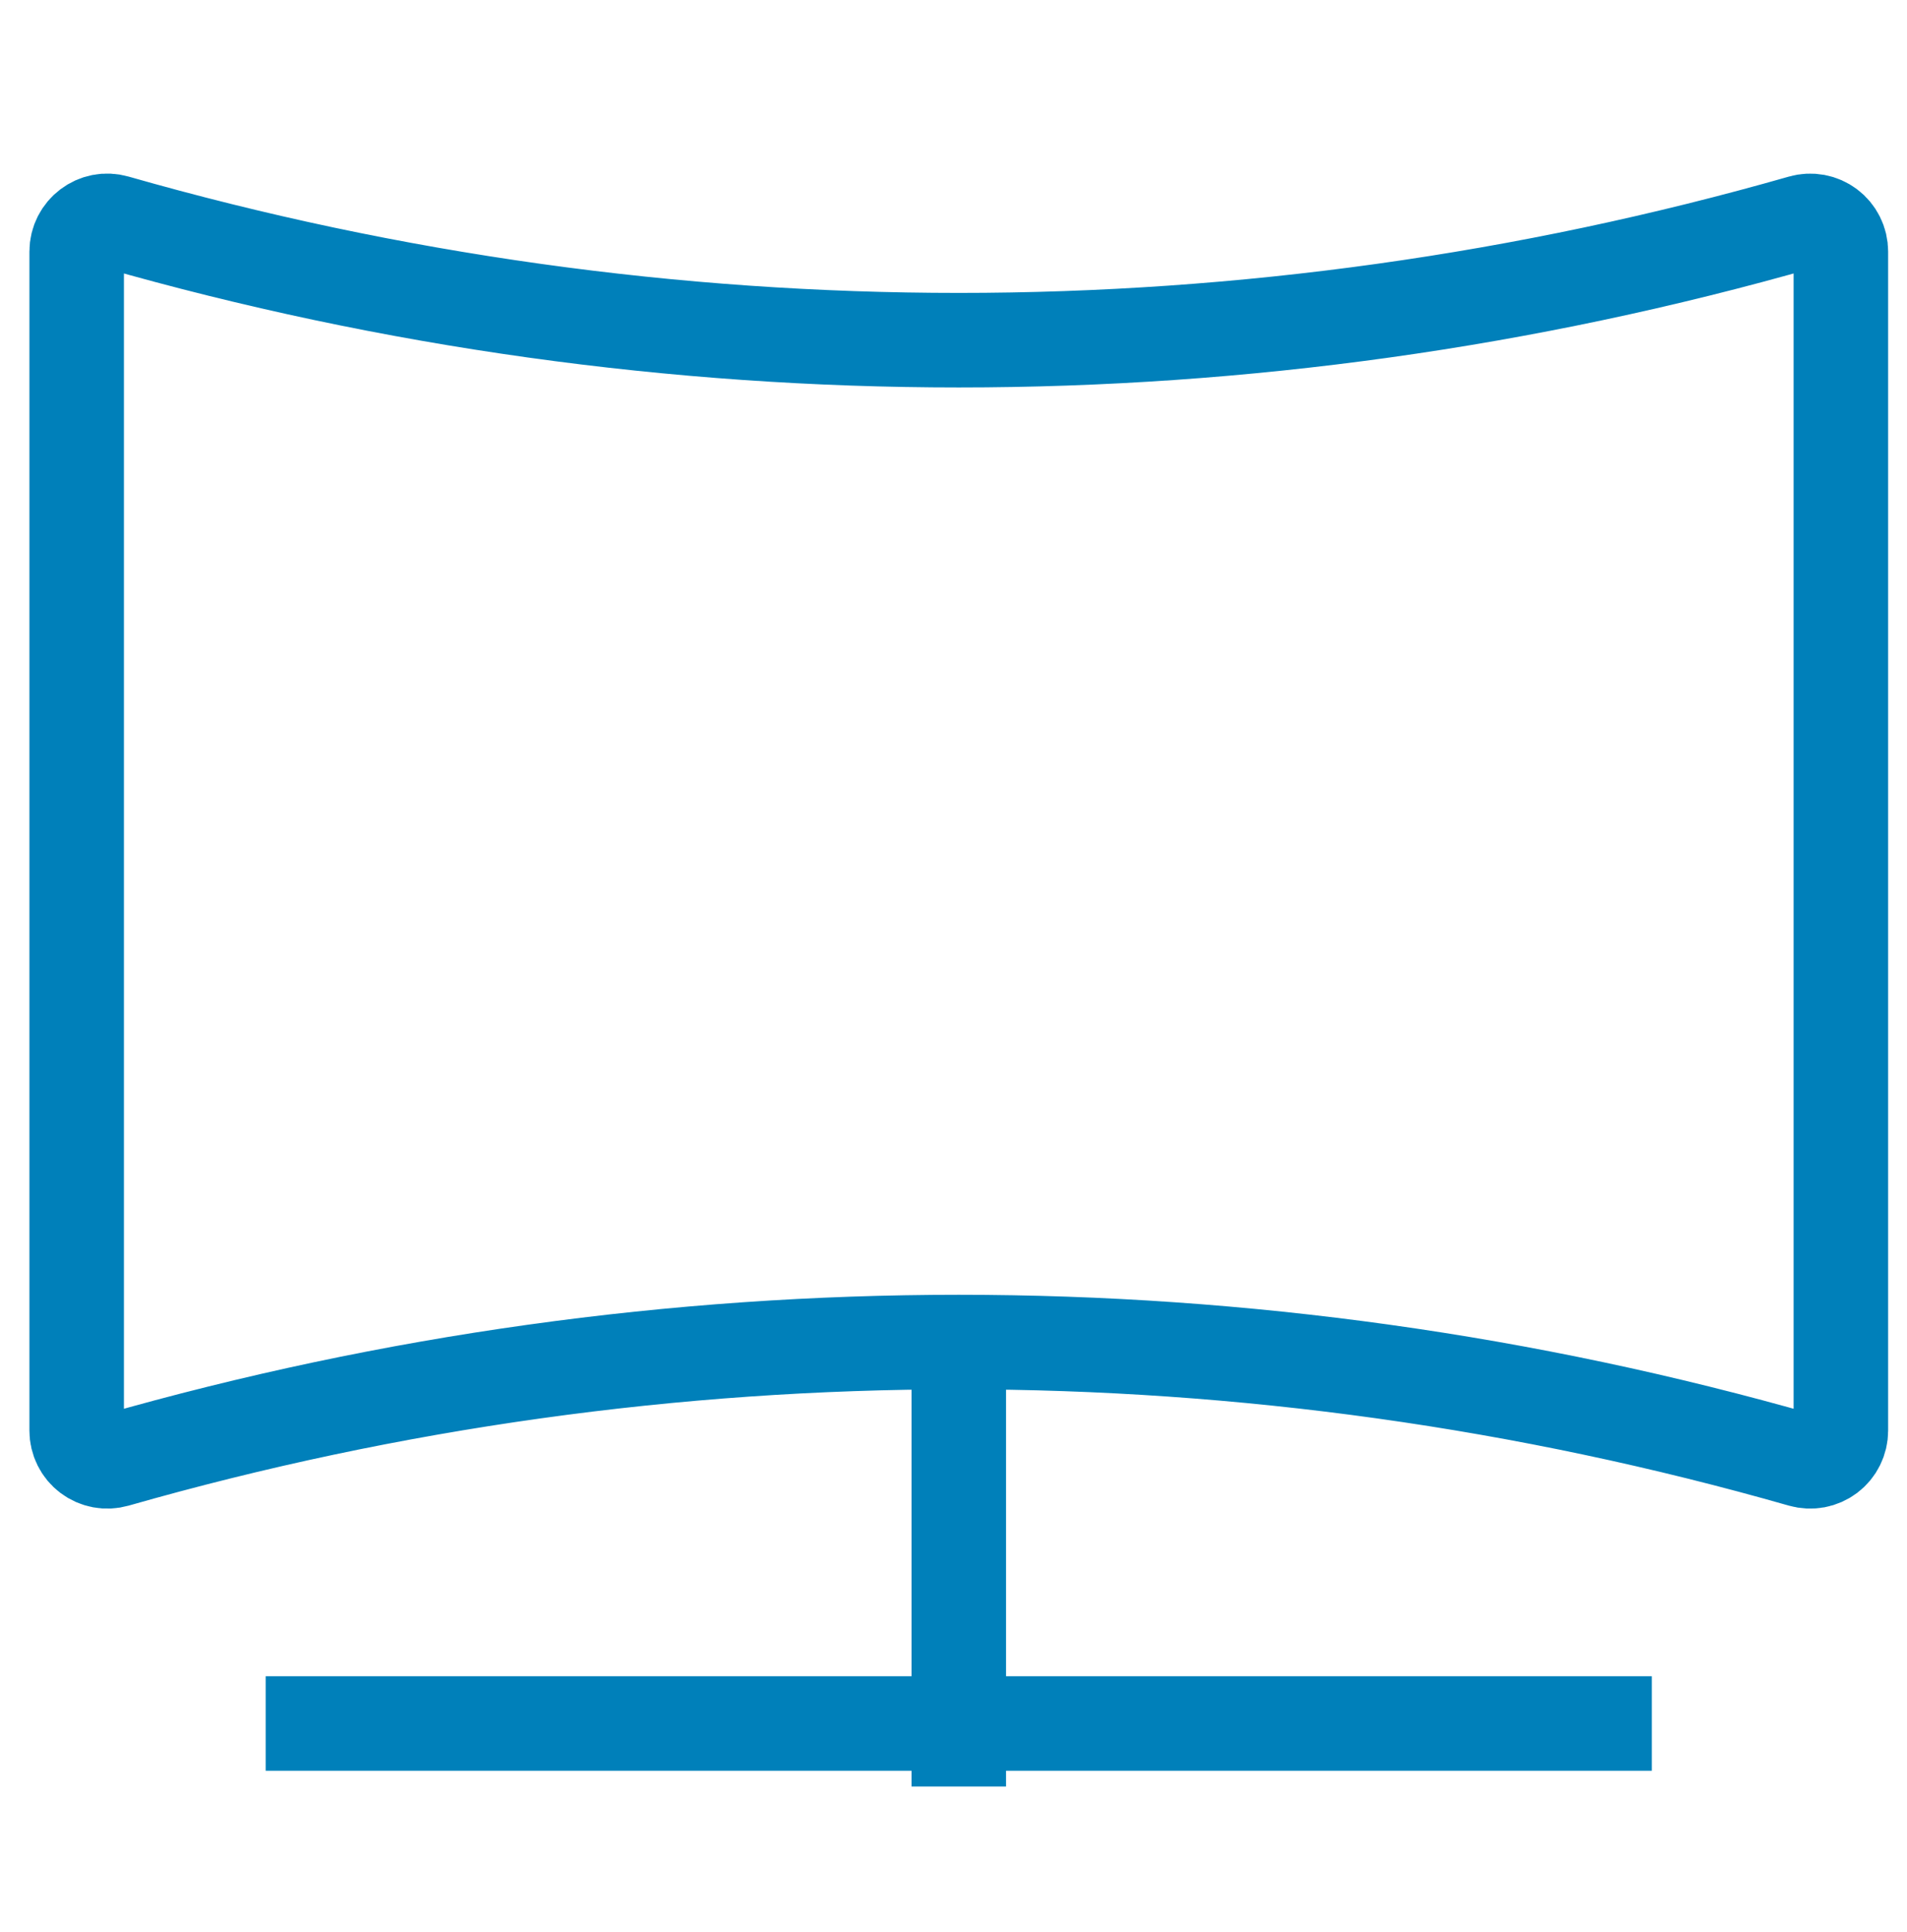 <svg width="77" height="78" viewBox="0 0 77 78" fill="none" xmlns="http://www.w3.org/2000/svg">
<g clip-path="url(#clip0_5819_10804)">
<path d="M10.728 69.569H66.697M38.713 54.304V72.113M72.752 58.94C50.504 52.583 26.921 52.583 4.673 58.94C4.489 58.992 4.295 59.002 4.106 58.967C3.918 58.932 3.74 58.853 3.587 58.738C3.434 58.623 3.31 58.473 3.225 58.301C3.14 58.13 3.095 57.941 3.096 57.749V10.155C3.096 9.33 3.884 8.735 4.673 8.964C26.921 15.321 50.504 15.321 72.752 8.964C72.936 8.911 73.13 8.902 73.319 8.937C73.507 8.972 73.685 9.05 73.838 9.166C73.991 9.281 74.115 9.431 74.2 9.602C74.286 9.774 74.33 9.963 74.33 10.155V57.749C74.33 57.941 74.286 58.13 74.2 58.301C74.115 58.473 73.991 58.623 73.838 58.738C73.685 58.853 73.507 58.932 73.319 58.967C73.13 59.002 72.936 58.992 72.752 58.94Z" stroke="#0080BA" stroke-width="3.816"/>
</g>
<defs>
<clipPath id="clip0_5819_10804">
<rect width="76.322" height="76.322" fill="white" transform="translate(0.549 0.879)"/>
</clipPath>
</defs>
</svg>

